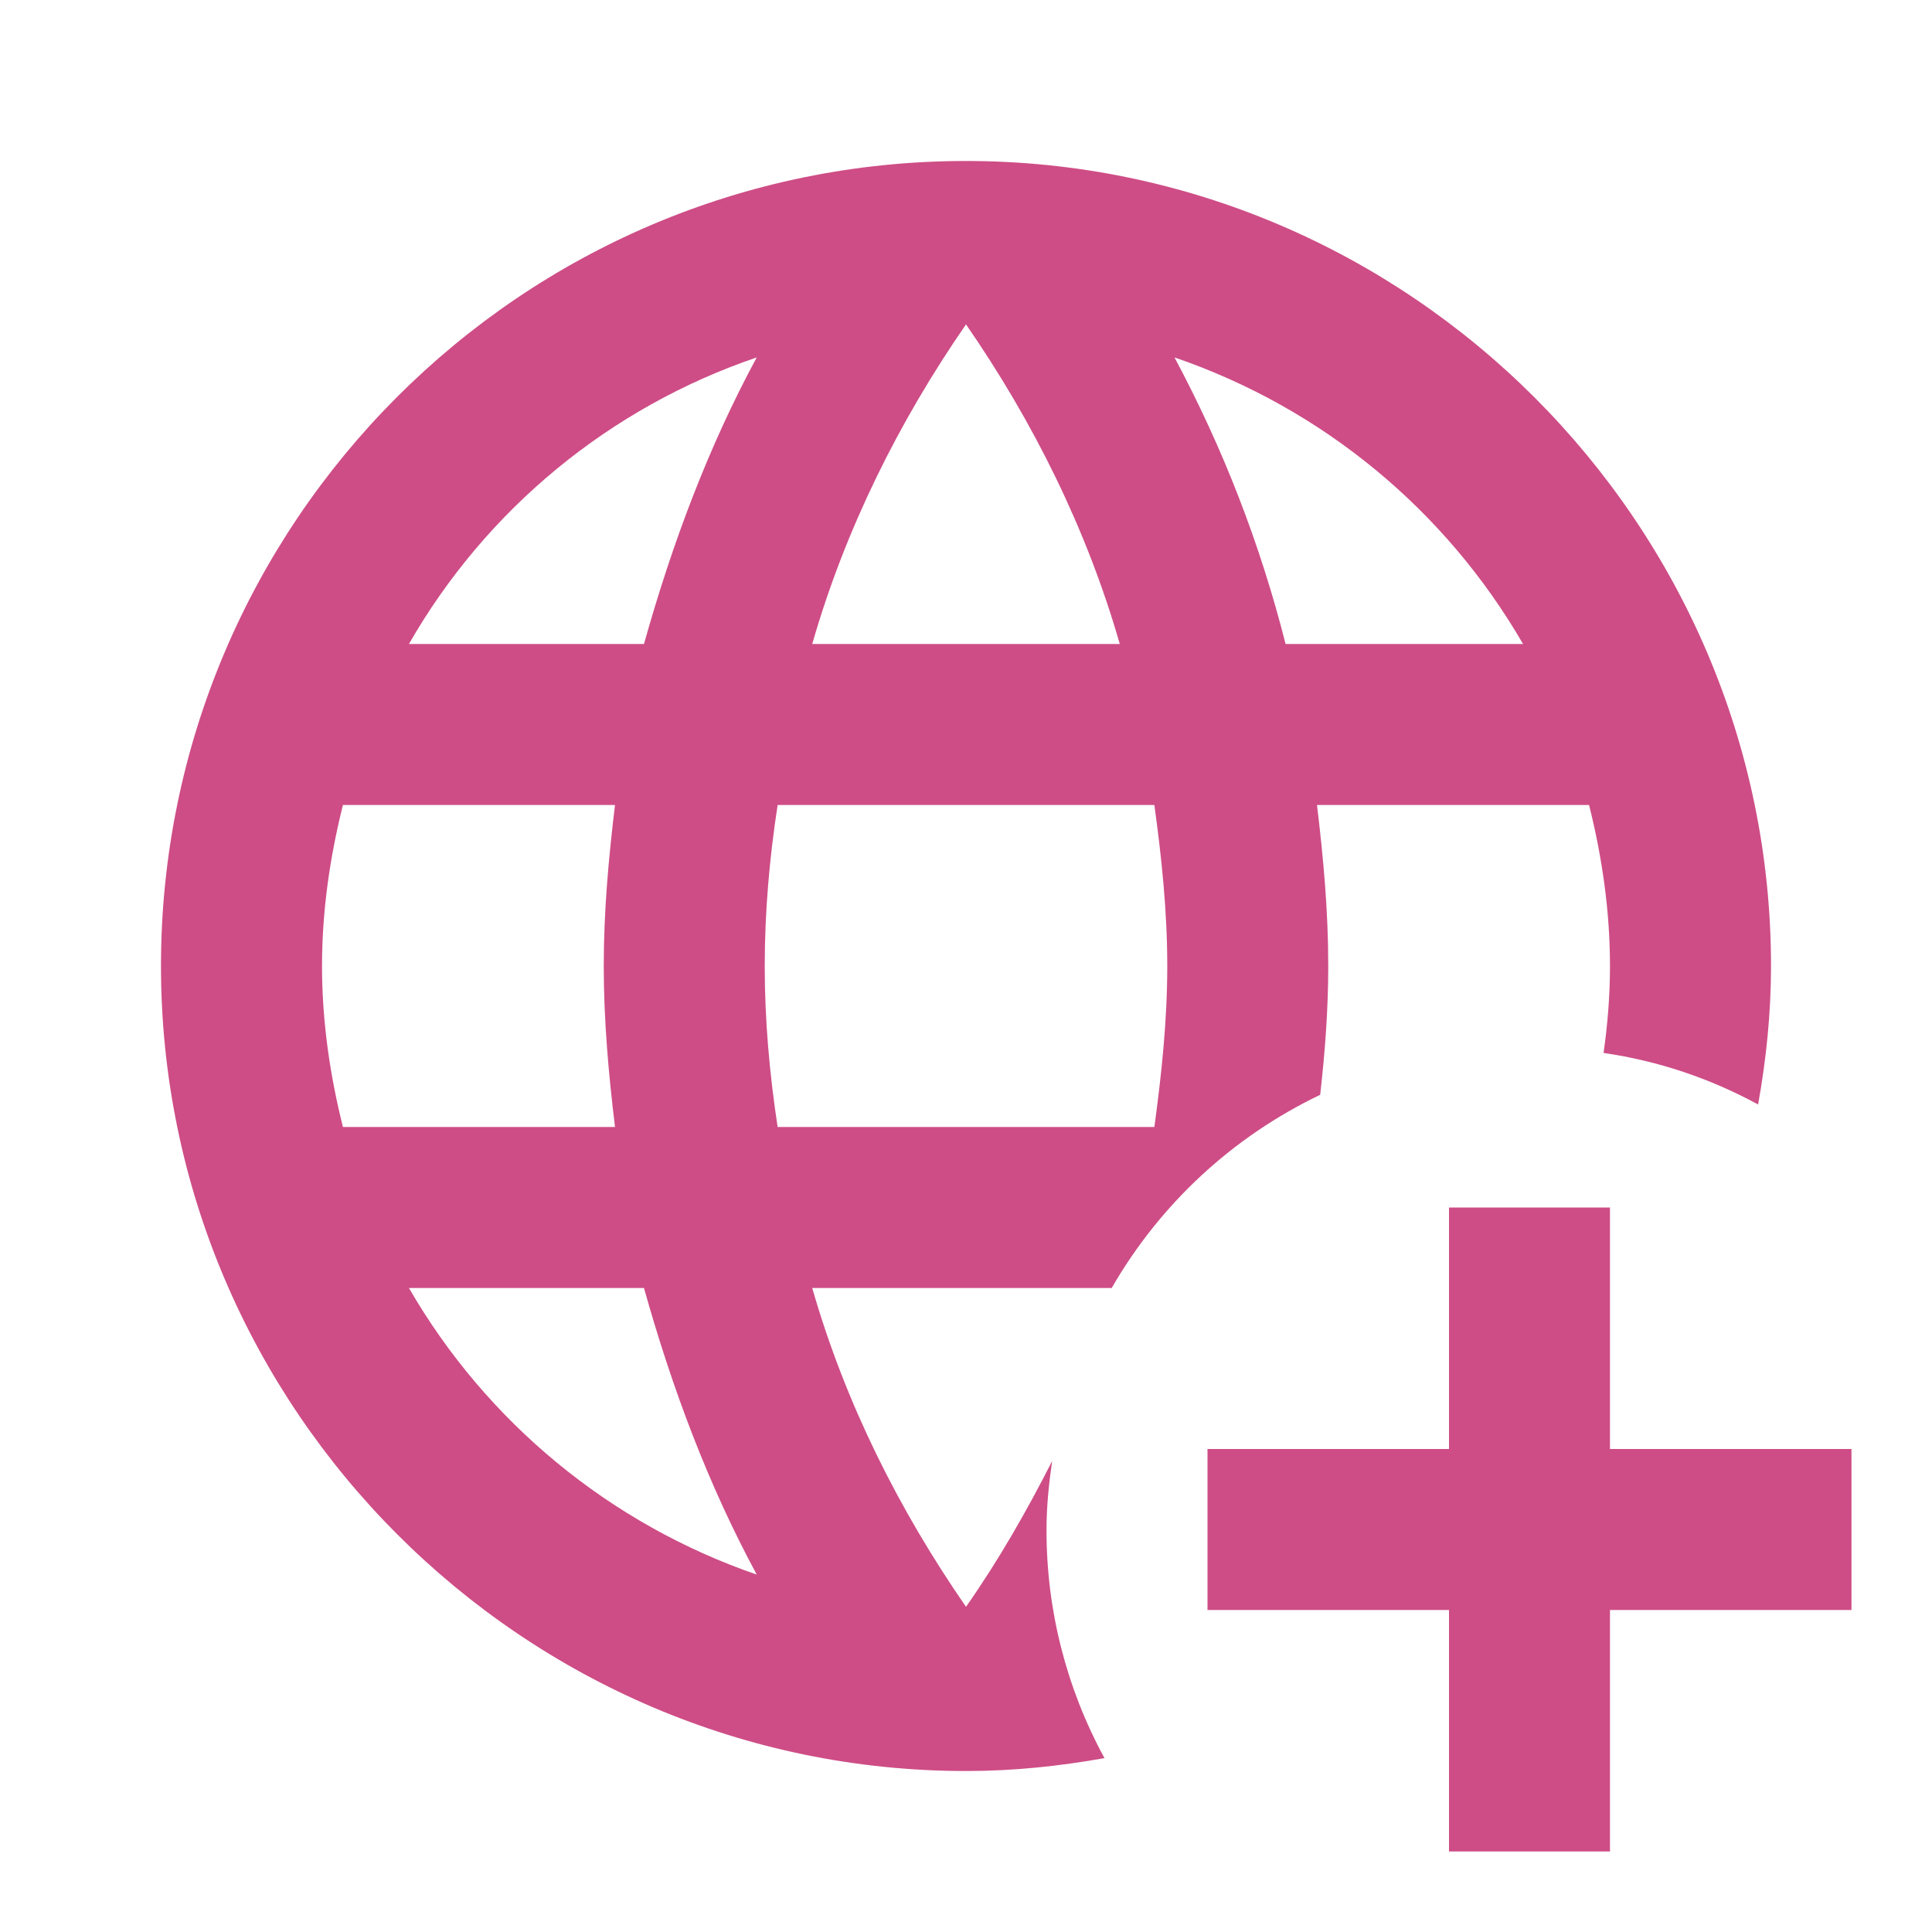 <svg width="34" height="34" viewBox="0 0 34 34" fill="none" xmlns="http://www.w3.org/2000/svg">
<path d="M23.375 17C23.375 16.037 23.29 15.102 23.177 14.167H27.965C28.192 15.073 28.333 16.023 28.333 17C28.333 17.524 28.291 18.034 28.22 18.53C29.197 18.672 30.104 18.983 30.94 19.437C31.082 18.643 31.167 17.836 31.167 17C31.167 9.208 24.792 2.833 17 2.833C9.166 2.833 2.833 9.208 2.833 17C2.833 24.792 9.208 31.167 17 31.167C17.836 31.167 18.643 31.082 19.437 30.94C18.764 29.706 18.413 28.322 18.417 26.917C18.417 26.506 18.459 26.109 18.516 25.712C18.062 26.605 17.567 27.469 17 28.277C15.824 26.577 14.875 24.692 14.294 22.667H19.564C20.415 21.188 21.694 20.003 23.233 19.267C23.318 18.516 23.375 17.765 23.375 17ZM17 5.709C18.176 7.409 19.125 9.308 19.706 11.333H14.294C14.875 9.308 15.824 7.409 17 5.709ZM6.035 19.833C5.808 18.927 5.667 17.977 5.667 17C5.667 16.023 5.808 15.073 6.035 14.167H10.823C10.71 15.102 10.625 16.037 10.625 17C10.625 17.963 10.71 18.898 10.823 19.833H6.035ZM7.197 22.667H11.333C11.829 24.438 12.467 26.137 13.317 27.71C10.736 26.821 8.563 25.03 7.197 22.667ZM11.333 11.333H7.197C8.555 8.963 10.731 7.17 13.317 6.29C12.467 7.863 11.829 9.563 11.333 11.333ZM20.315 19.833H13.685C13.543 18.898 13.458 17.963 13.458 17C13.458 16.037 13.543 15.088 13.685 14.167H20.315C20.442 15.088 20.542 16.037 20.542 17C20.542 17.963 20.442 18.898 20.315 19.833ZM20.669 6.29C23.276 7.183 25.443 8.982 26.803 11.333H22.624C22.18 9.579 21.523 7.885 20.669 6.29ZM32.583 25.5V28.333H28.333V32.583H25.5V28.333H21.25V25.5H25.5V21.25H28.333V25.5H32.583Z" fill="#CE4D86"/>
</svg>
